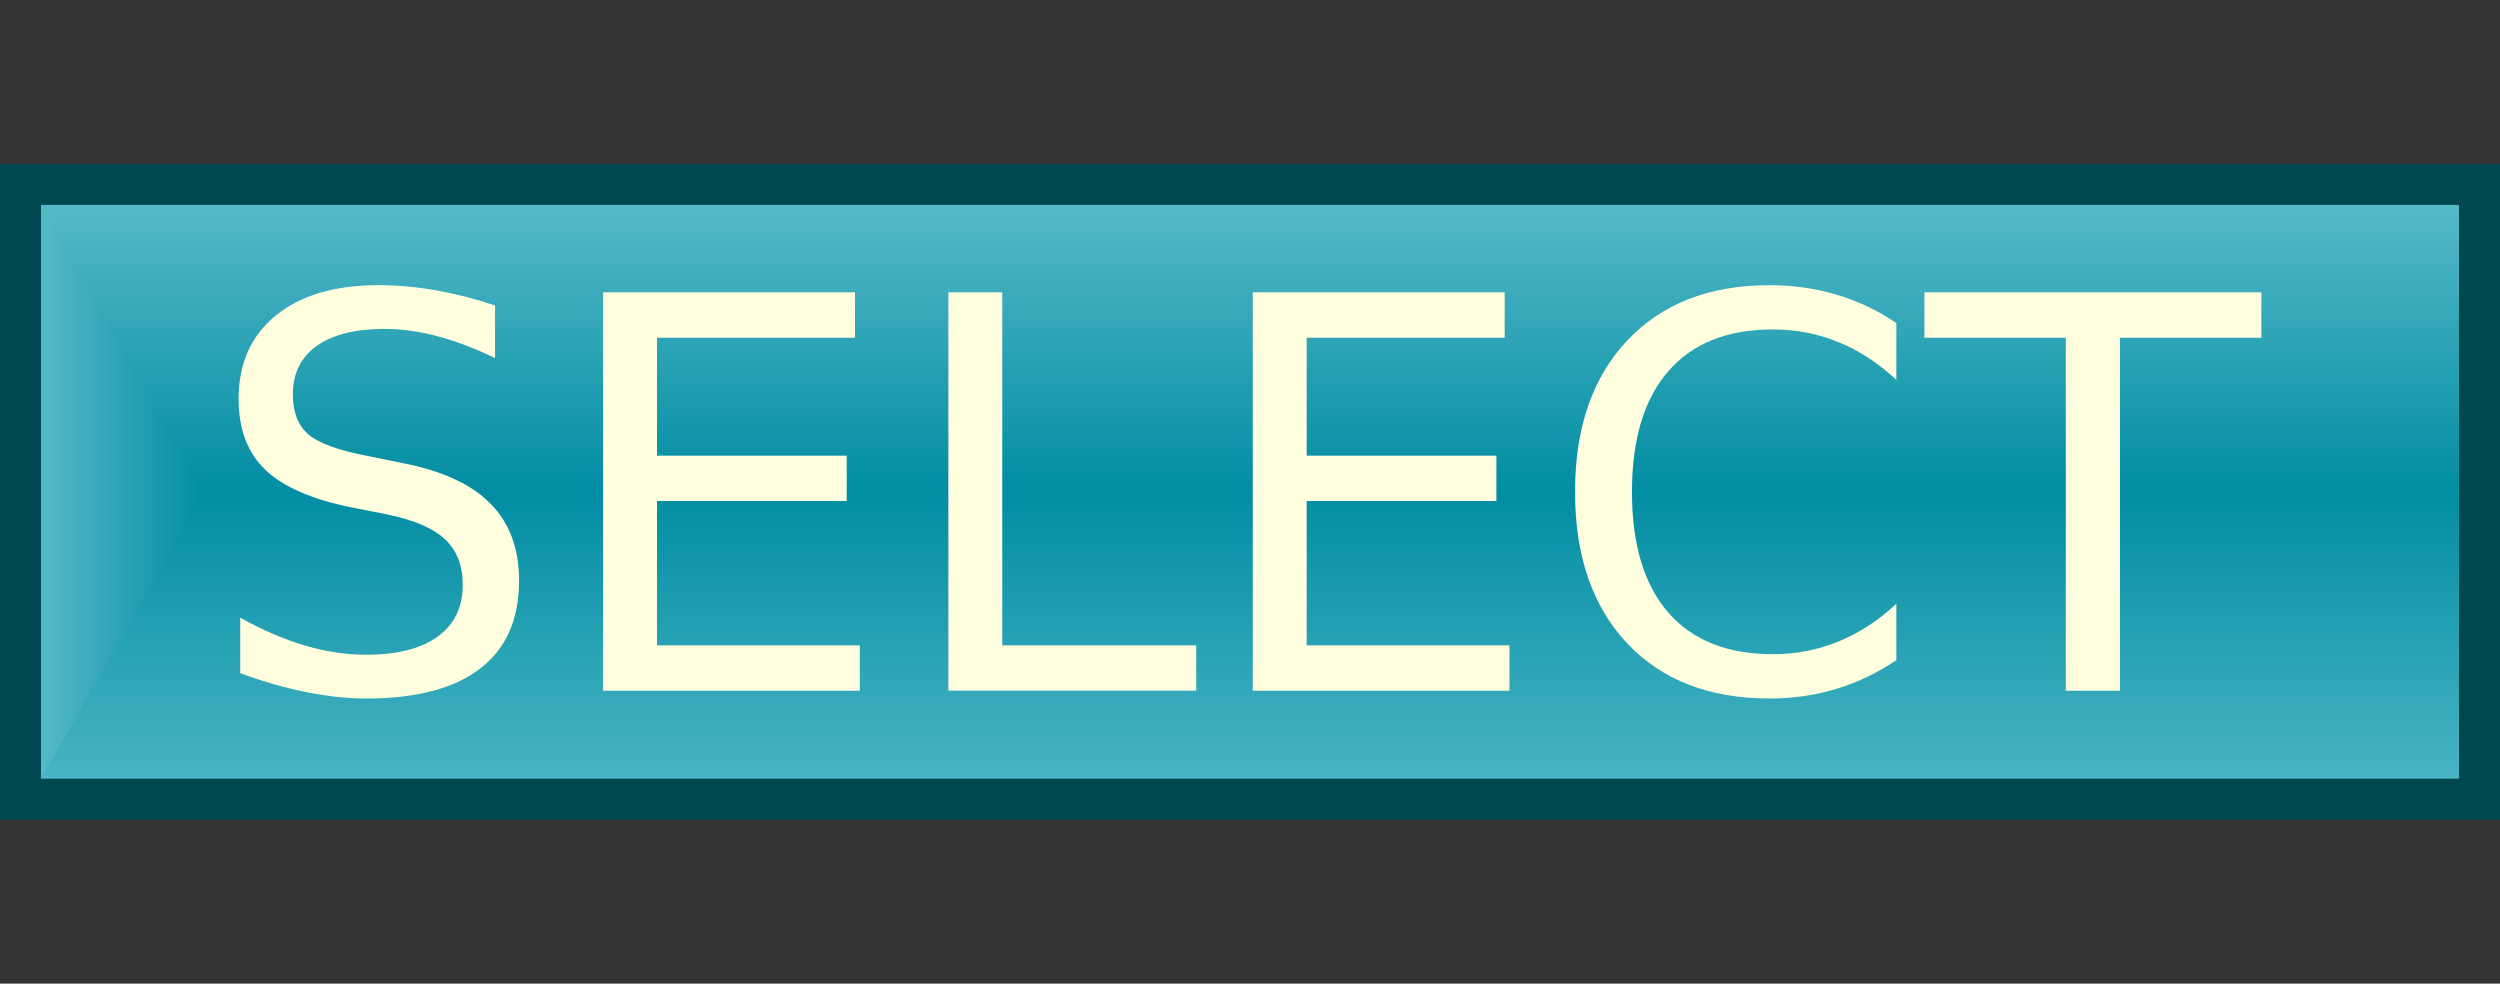 <?xml version="1.0" encoding="UTF-8" standalone="no"?>
<svg
   width="61"
   height="24"
   viewBox="0 0 61 24"
   version="1.1"
   id="svg1"
   xmlns:xlink="http://www.w3.org/1999/xlink"
   xmlns="http://www.w3.org/2000/svg"
   xmlns:svg="http://www.w3.org/2000/svg">
  <rect x="0" y="0" width="61" height="24" fill="#333333" stroke="none"/>
  <defs
     id="defs1">
    <linearGradient
       id="linearGradient3">
      <stop
         style="stop-color:#56b9c8;stop-opacity:1;"
         offset="0"
         id="stop4" />
      <stop
         style="stop-color:#018da3;stop-opacity:1;"
         offset="1"
         id="stop5" />
    </linearGradient>
    <linearGradient
       id="linearGradient1">
      <stop
         style="stop-color:#56b9c8;stop-opacity:1;"
         offset="0"
         id="stop1" />
      <stop
         style="stop-color:#018da3;stop-opacity:1;"
         offset="0.5"
         id="stop3" />
      <stop
         style="stop-color:#49b4c4;stop-opacity:1;"
         offset="1"
         id="stop2" />
    </linearGradient>
    <linearGradient
       xlink:href="#linearGradient1"
       id="linearGradient2"
       x1="10.0"
       y1="5.0"
       x2="10.0"
       y2="19.0"
       gradientUnits="userSpaceOnUse" />
    <linearGradient
       xlink:href="#linearGradient3"
       id="linearGradient5"
       x1="1"
       y1="12"
       x2="5"
       y2="12"
       gradientUnits="userSpaceOnUse" />
  </defs>
  <g
     id="layer1">
    <rect
       style="fill:url(#linearGradient2);fill-opacity:1;stroke:#004850;stroke-width:1;stroke-dasharray:none;stroke-opacity:1"
       id="rect1"
       width="60"
       height="15"
       x="0.5"
       y="4.5" />
    <path
       style="fill:url(#linearGradient5);fill-opacity:1;stroke:none;stroke-width:1;stroke-dasharray:none;stroke-opacity:1"
       d="m 1,5 4,7 -4,7 z"
       id="path3" />
    <use
       x="0"
       y="0"
       xlink:href="#path3"
       id="use5"
       transform="matrix(-1,0,0,1,61,0)" />
    <path
       d="M 12.079,7.452 V 8.735 Q 11.33,8.377 10.666,8.201 10.002,8.025 9.384,8.025 q -1.074,0 -1.66,0.417 -0.579,0.417 -0.579,1.185 0,0.645 0.384,0.977 0.391,0.326 1.471,0.527 l 0.794,0.163 q 1.471,0.28 2.168,0.99 0.703,0.703 0.703,1.888 0,1.413 -0.951,2.142 -0.944,0.729 -2.773,0.729 -0.69,0 -1.471,-0.156 -0.775,-0.156 -1.608,-0.462 v -1.354 q 0.801,0.449 1.569,0.677 0.768,0.228 1.51,0.228 1.126,0 1.738,-0.443 0.612,-0.443 0.612,-1.263 0,-0.716 -0.443,-1.12 Q 10.412,12.745 9.41,12.544 L 8.609,12.387 Q 7.137,12.094 6.48,11.469 5.822,10.844 5.822,9.731 q 0,-1.289 0.905,-2.031 0.911,-0.742 2.507,-0.742 0.684,0 1.393,0.124 0.71,0.124 1.452,0.371 z m 2.637,-0.319 h 6.146 v 1.107 h -4.831 v 2.878 h 4.629 v 1.107 h -4.629 v 3.522 h 4.948 v 1.107 h -6.263 z m 8.424,0 h 1.315 v 8.613 h 4.733 v 1.107 h -6.048 z m 7.428,0 h 6.146 v 1.107 h -4.831 v 2.878 h 4.629 v 1.107 h -4.629 v 3.522 h 4.948 v 1.107 H 30.568 Z m 15.703,0.749 V 9.269 Q 45.607,8.65 44.852,8.344 44.103,8.038 43.257,8.038 q -1.667,0 -2.552,1.022 -0.885,1.016 -0.885,2.943 0,1.921 0.885,2.943 0.885,1.016 2.552,1.016 0.846,0 1.595,-0.306 0.755,-0.306 1.419,-0.924 v 1.374 q -0.69,0.469 -1.465,0.703 -0.768,0.234 -1.628,0.234 -2.207,0 -3.477,-1.348 -1.27,-1.354 -1.27,-3.691 0,-2.344 1.27,-3.691 1.27,-1.354 3.477,-1.354 0.872,0 1.641,0.234 0.775,0.228 1.452,0.69 z m 0.684,-0.749 h 8.223 v 1.107 H 51.727 V 16.854 H 50.406 V 8.24 h -3.451 z"
       id="text5"
       style="fill:#ffffe0"
       aria-label="SELECT" />
  </g>
</svg>
